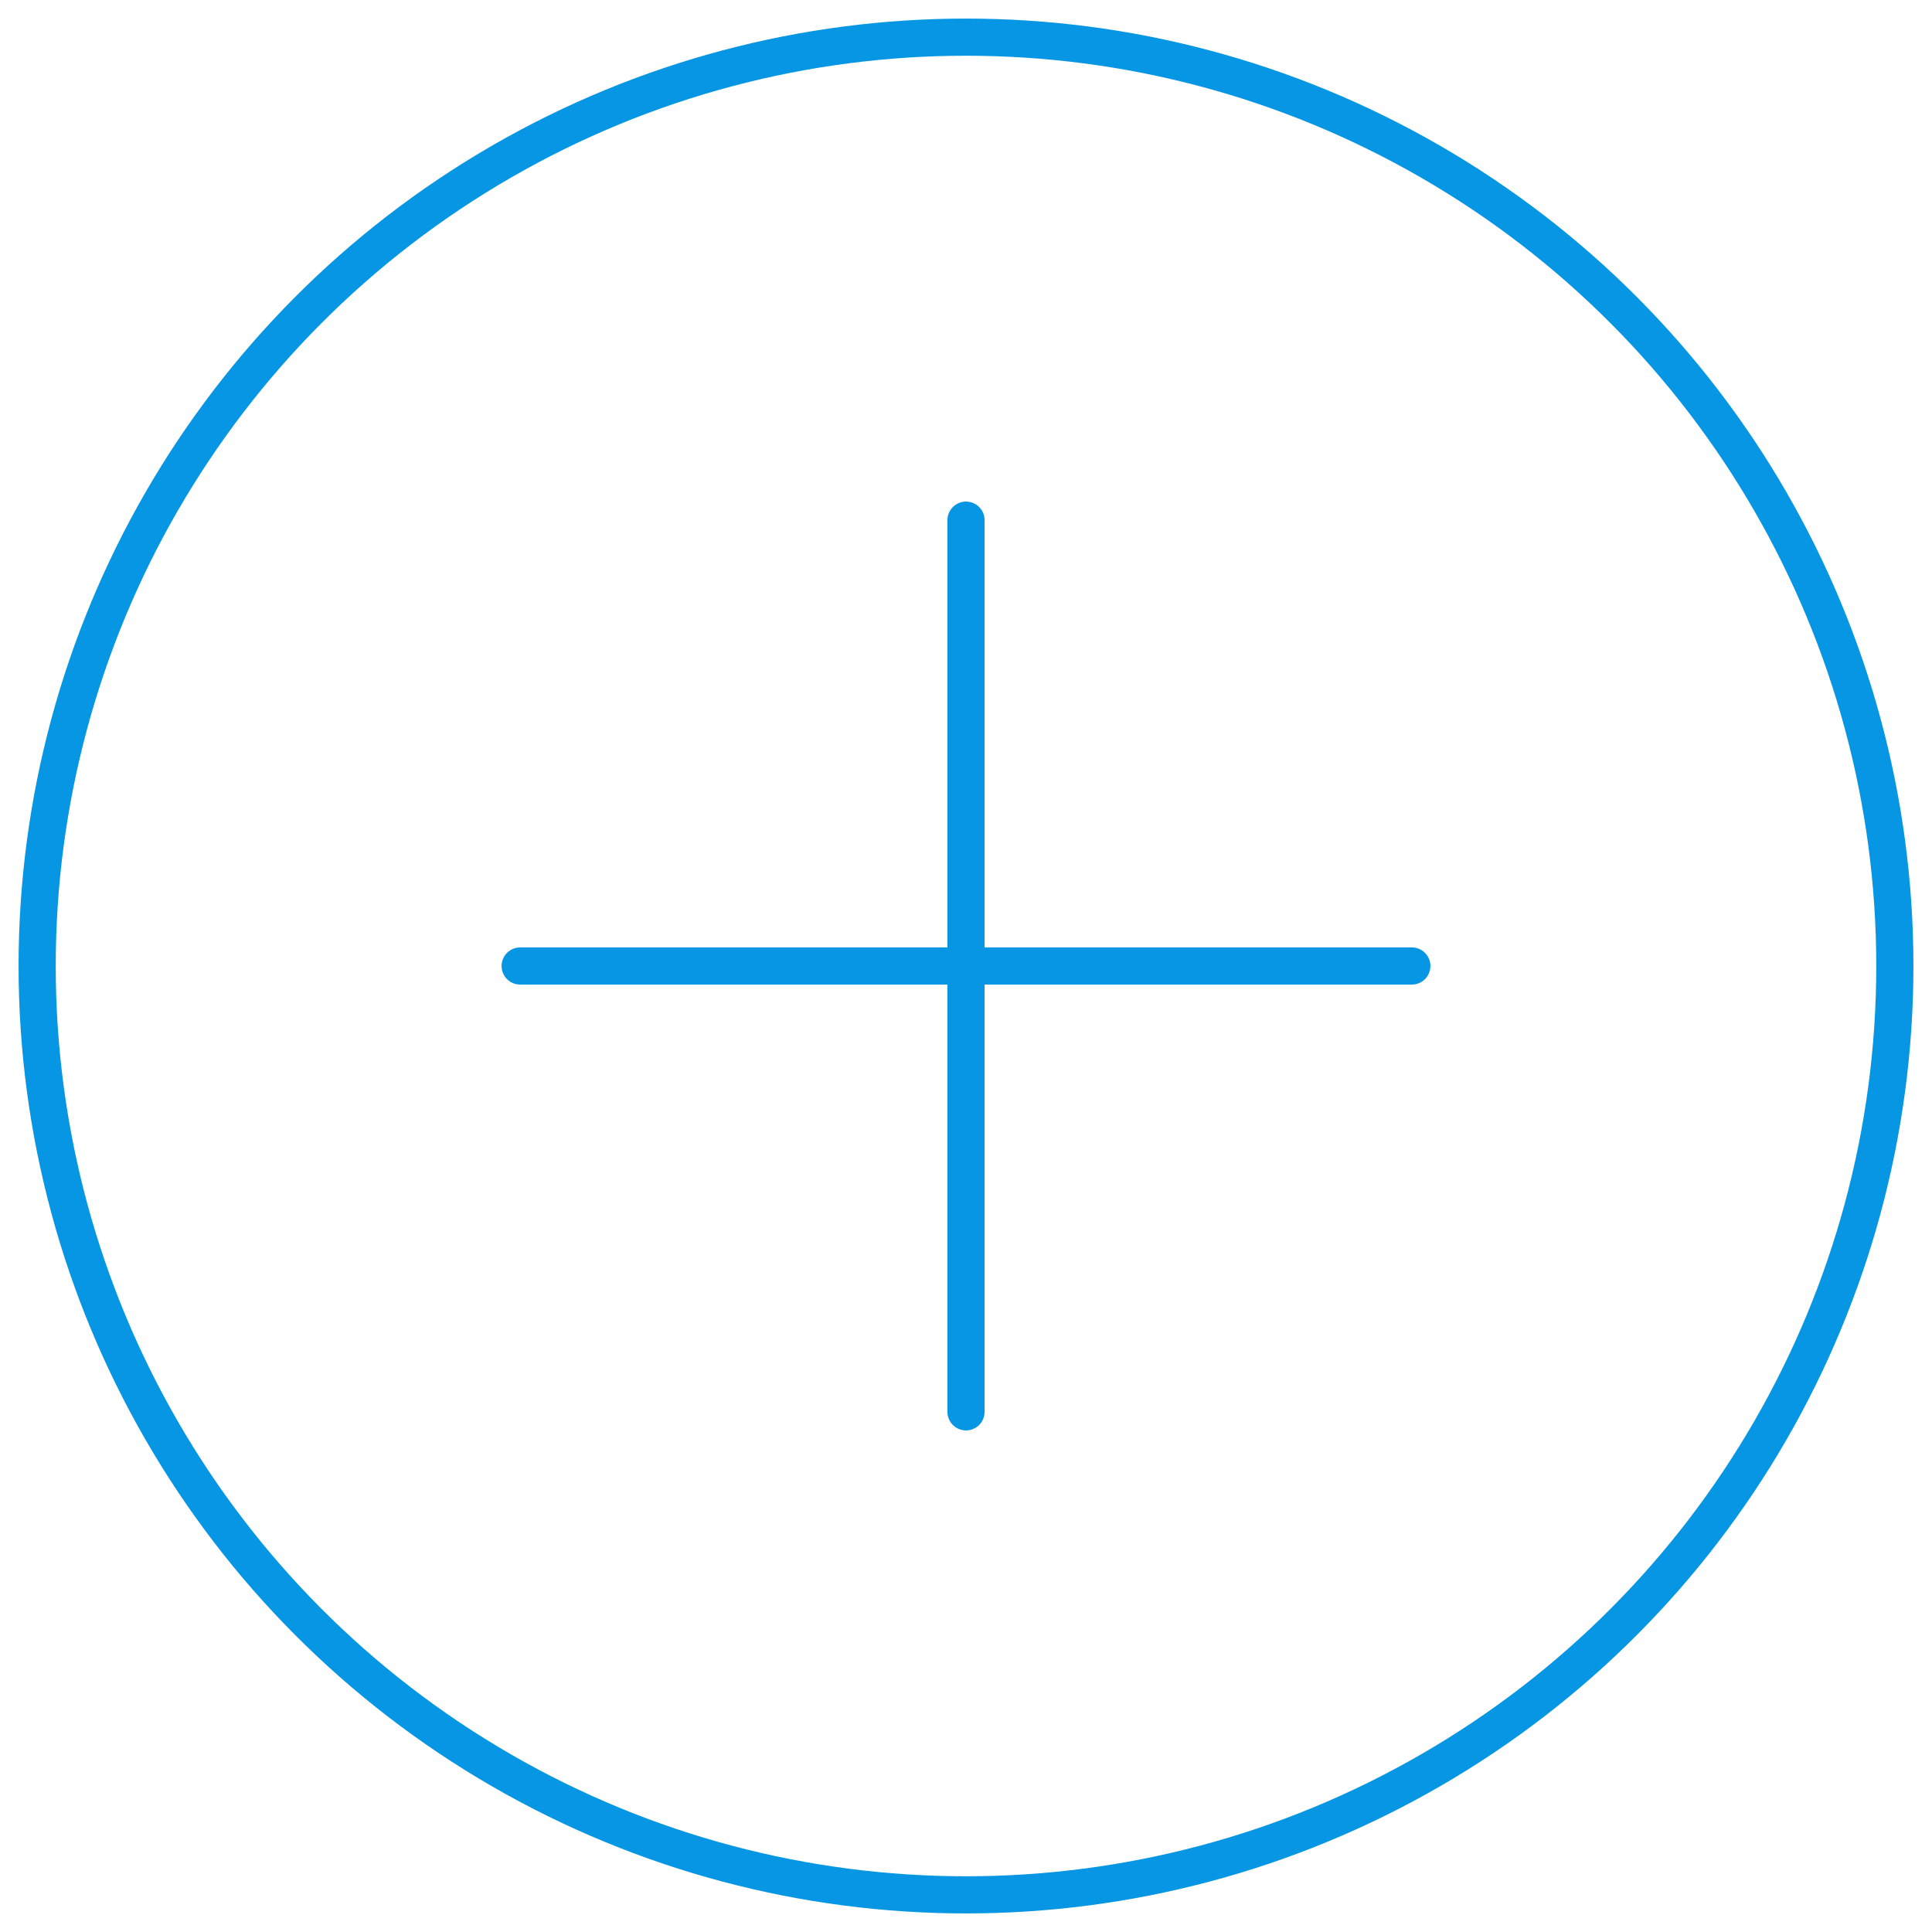 <?xml version="1.0" encoding="UTF-8"?> <svg xmlns="http://www.w3.org/2000/svg" width="52" height="52" viewBox="0 0 52 52" fill="none"><circle cx="26" cy="26" r="25" stroke="#0696E4"></circle><path d="M26 14V38" stroke="#0696E4" stroke-linecap="round"></path><path d="M38 26L14 26" stroke="#0696E4" stroke-linecap="round"></path></svg> 